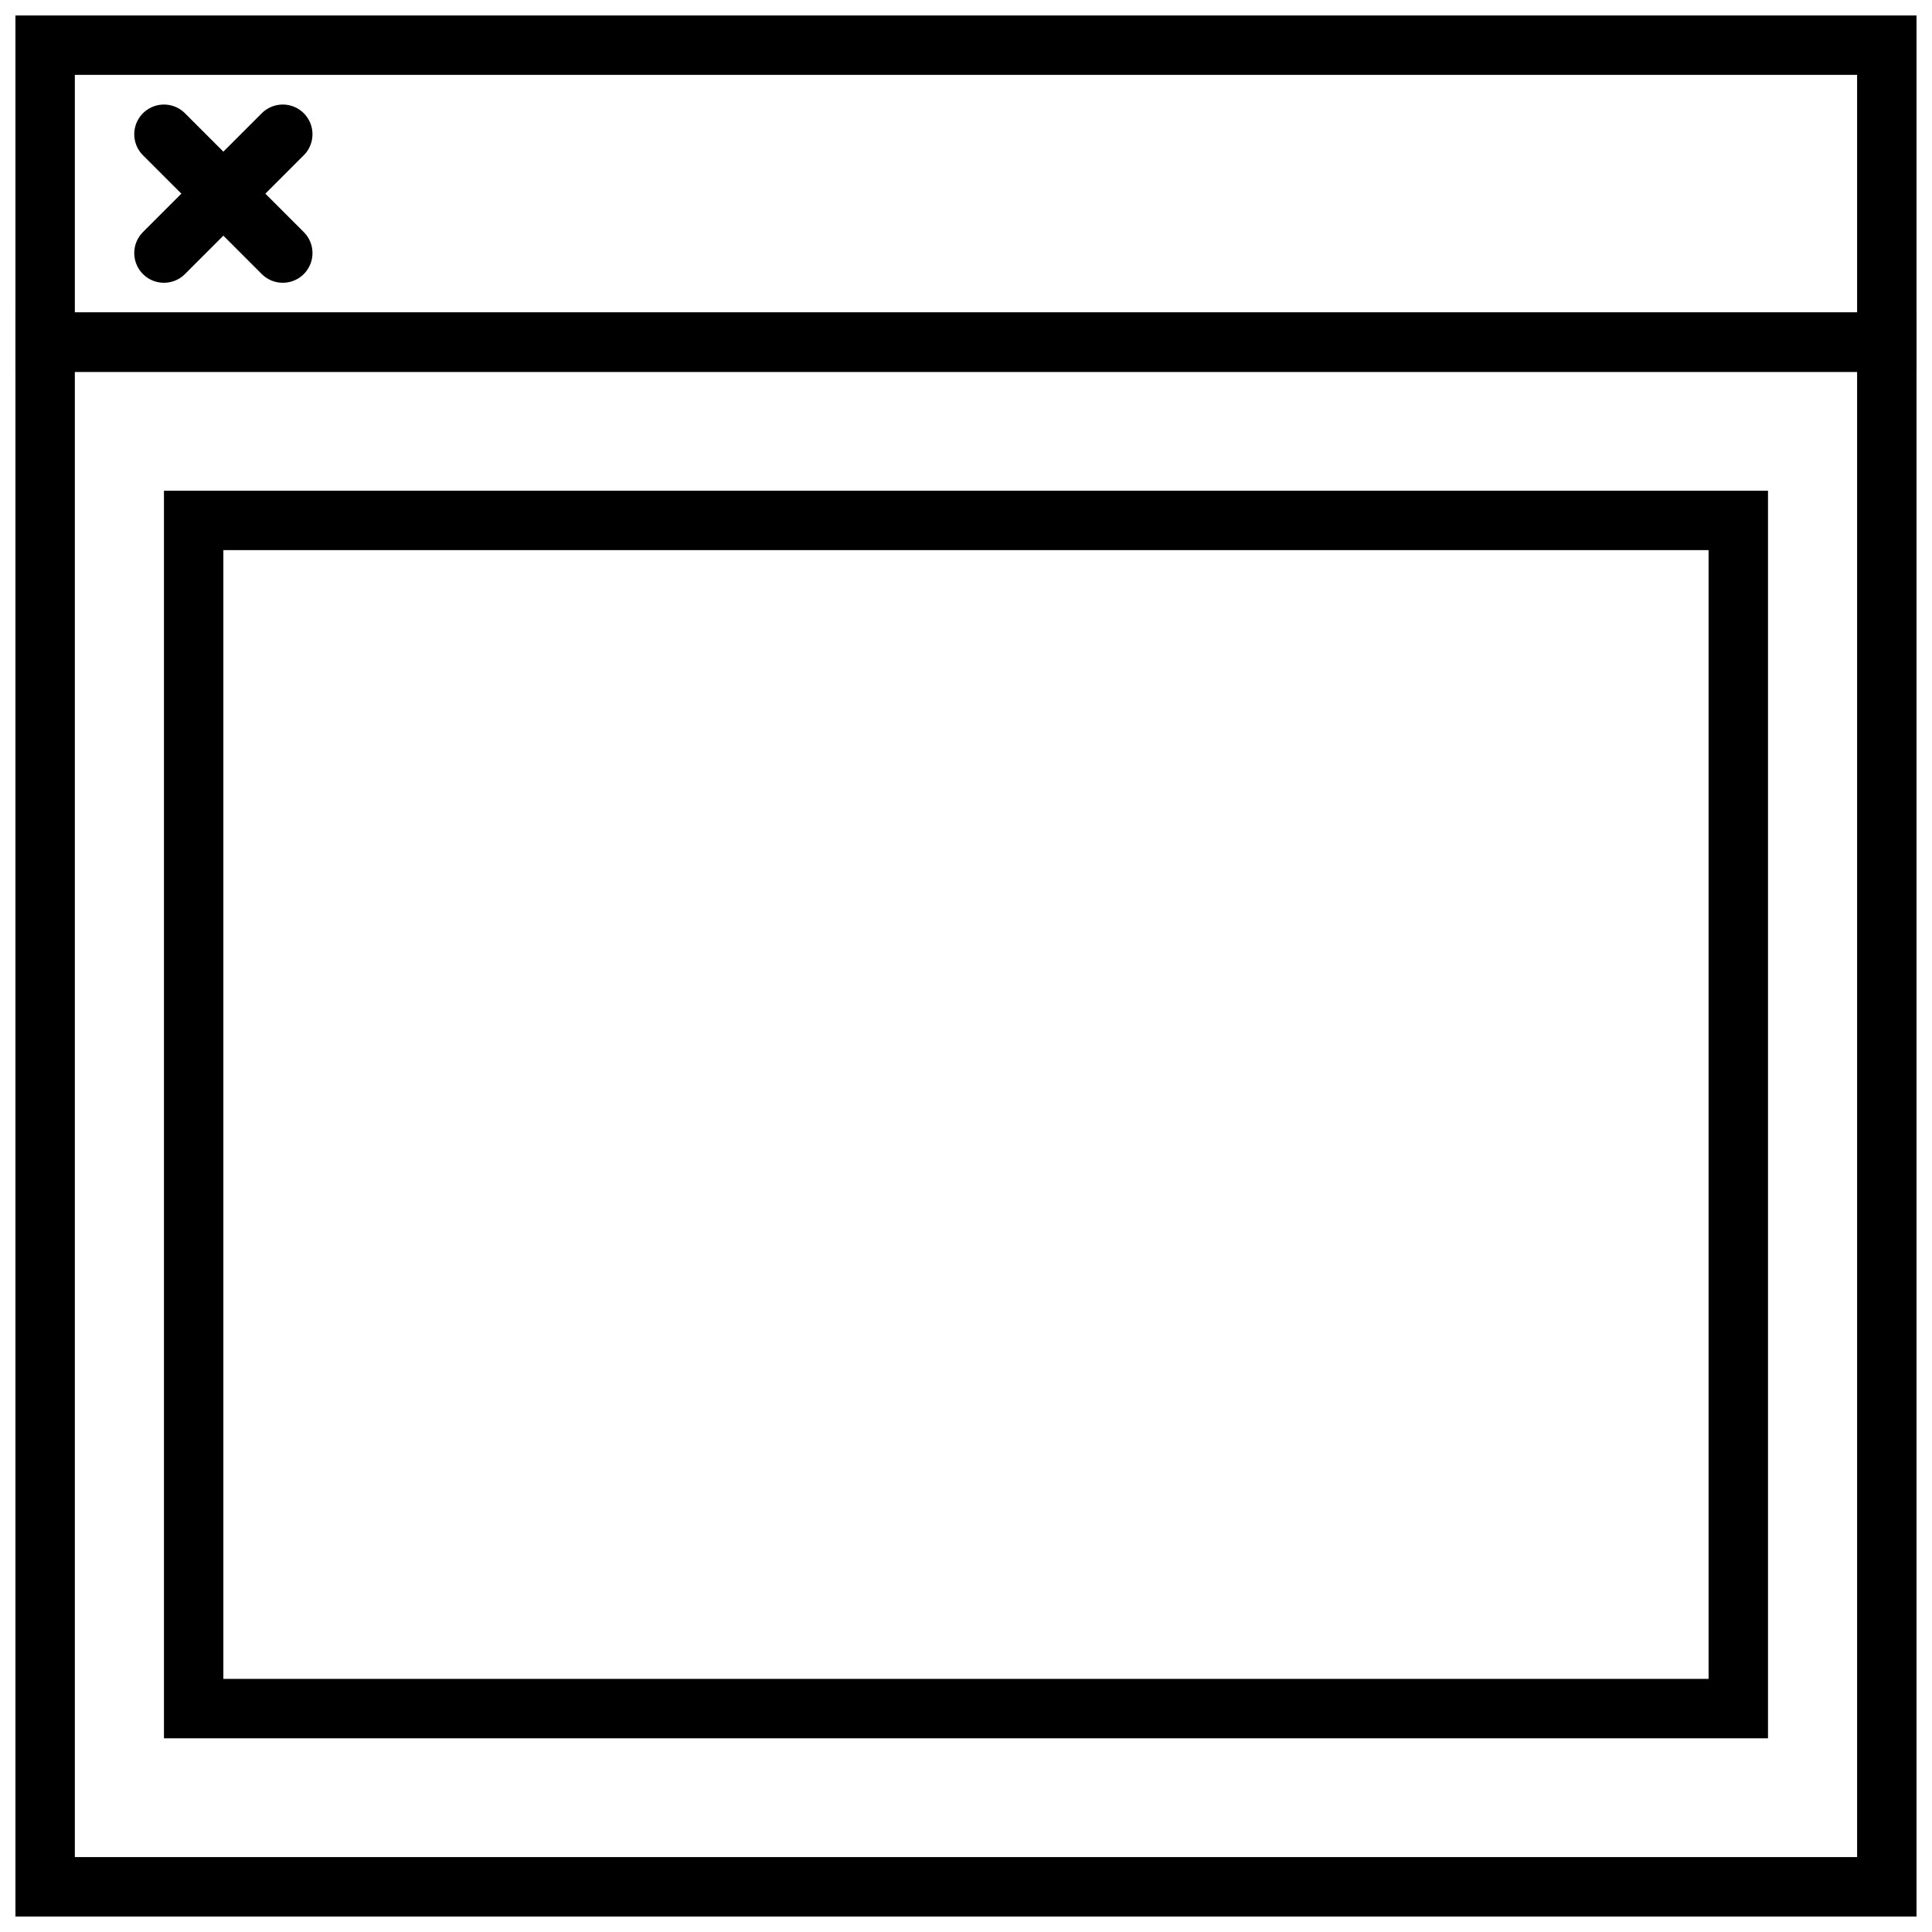 <?xml version="1.0" encoding="UTF-8"?>
<!-- Uploaded to: SVG Repo, www.svgrepo.com, Generator: SVG Repo Mixer Tools -->
<svg width="800px" height="800px" version="1.1" viewBox="144 144 512 512" xmlns="http://www.w3.org/2000/svg">
 <defs>
  <clipPath id="c">
   <path d="m148.09 226h503.81v425.9h-503.81z"/>
  </clipPath>
  <clipPath id="b">
   <path d="m148.09 148.09h503.81v94.906h-503.81z"/>
  </clipPath>
  <clipPath id="a">
   <path d="m148.09 148.09h293.91v285.91h-293.91z"/>
  </clipPath>
 </defs>
 <g clip-path="url(#c)">
  <path transform="matrix(7.872 0 0 7.872 148.09 148.09)" d="m1 11v52h62v-52z" fill="none" stroke="#000000" stroke-miterlimit="10" stroke-width="2"/>
 </g>
 <g clip-path="url(#b)">
  <path transform="matrix(7.872 0 0 7.872 148.09 148.09)" d="m1 1h62v10h-62z" fill="none" stroke="#000000" stroke-miterlimit="10" stroke-width="2"/>
 </g>
 <g clip-path="url(#a)" fill="none" stroke="#000000" stroke-linecap="round" stroke-miterlimit="10" stroke-width="2">
  <path transform="matrix(7.872 0 0 7.872 148.09 148.09)" d="m5 4 4 4"/>
  <path transform="matrix(7.872 0 0 7.872 148.09 148.09)" d="m9 4-4 4"/>
 </g>
 <path transform="matrix(7.872 0 0 7.872 148.09 148.09)" d="m6 17h52v40h-52z" fill="none" stroke="#000000" stroke-miterlimit="10" stroke-width="2"/>
</svg>